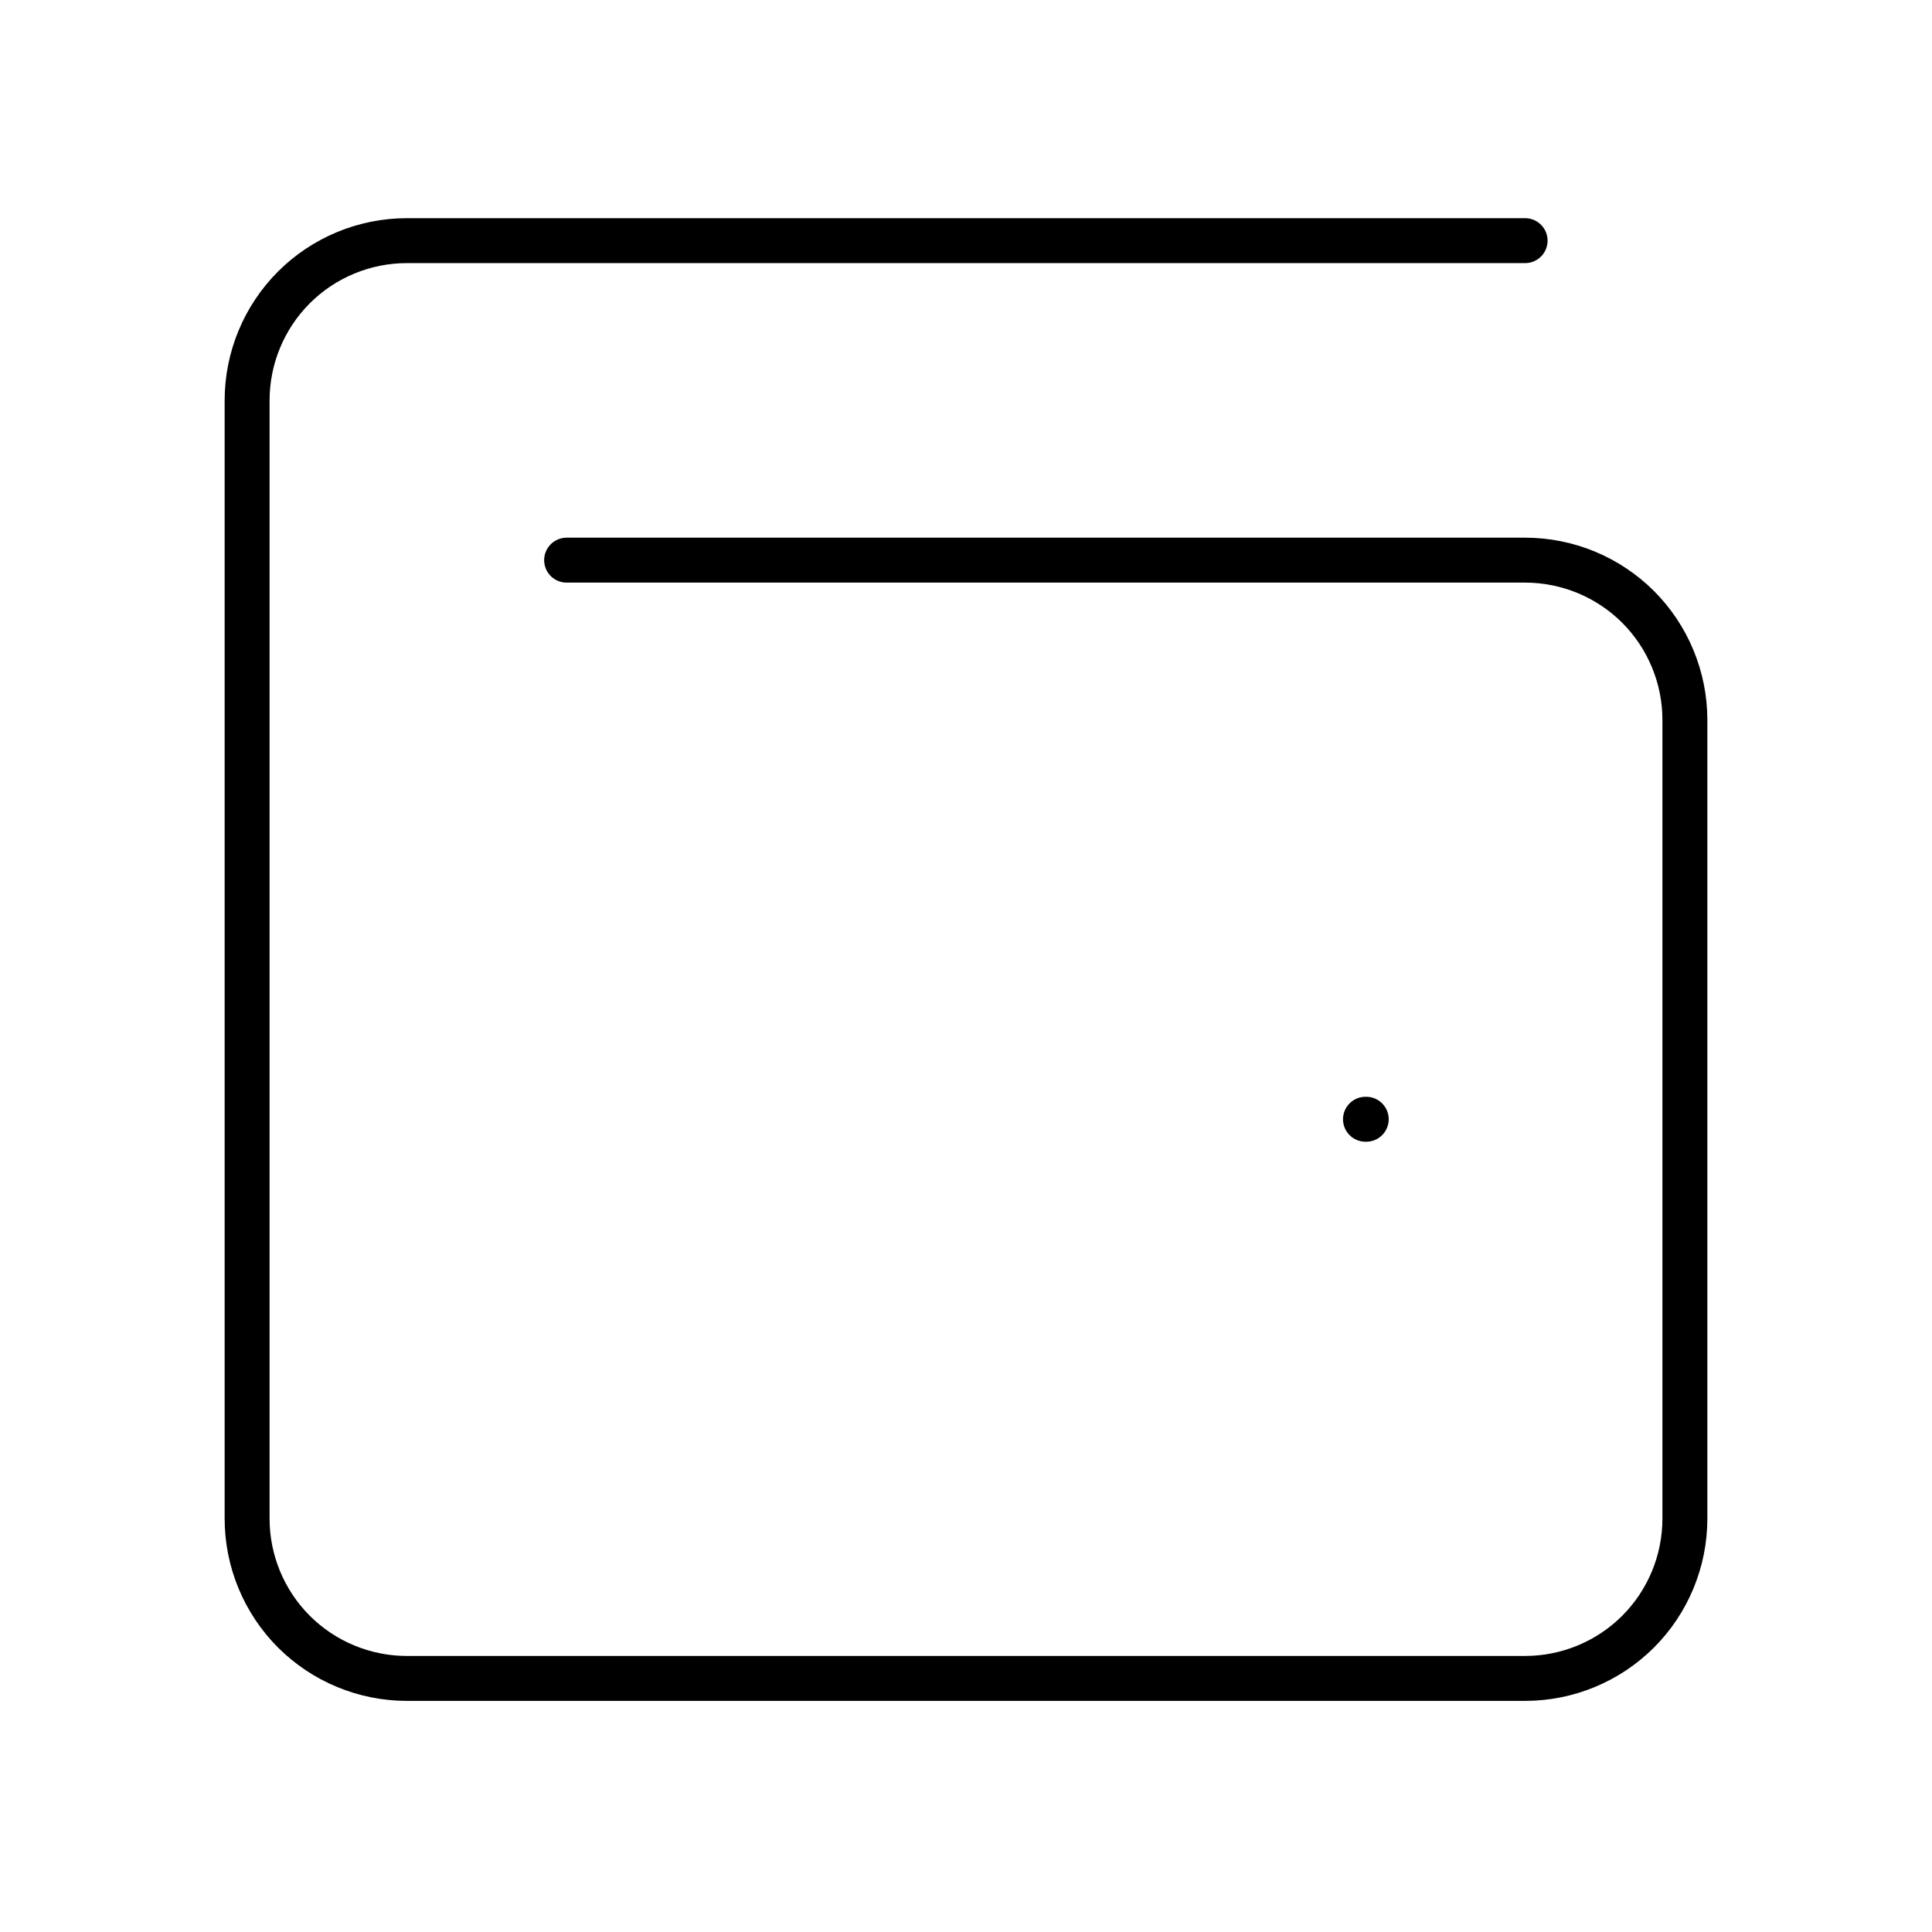 <svg width="43" height="43" viewBox="0 0 43 43" fill="none" xmlns="http://www.w3.org/2000/svg">
<path d="M30.391 24.911H30.408" stroke="black" stroke-linecap="round" stroke-linejoin="round"/>
<path d="M12.611 12.467H33.944C34.887 12.467 35.792 12.842 36.459 13.508C37.125 14.175 37.5 15.08 37.5 16.023V33.8C37.5 34.743 37.125 35.648 36.459 36.315C35.792 36.981 34.887 37.356 33.944 37.356H9.056C8.113 37.356 7.208 36.981 6.541 36.315C5.875 35.648 5.5 34.743 5.5 33.8V8.912C5.5 7.969 5.875 7.064 6.541 6.397C7.208 5.731 8.113 5.356 9.056 5.356H33.944" stroke="black" stroke-linecap="round" stroke-linejoin="round"/>
</svg>
